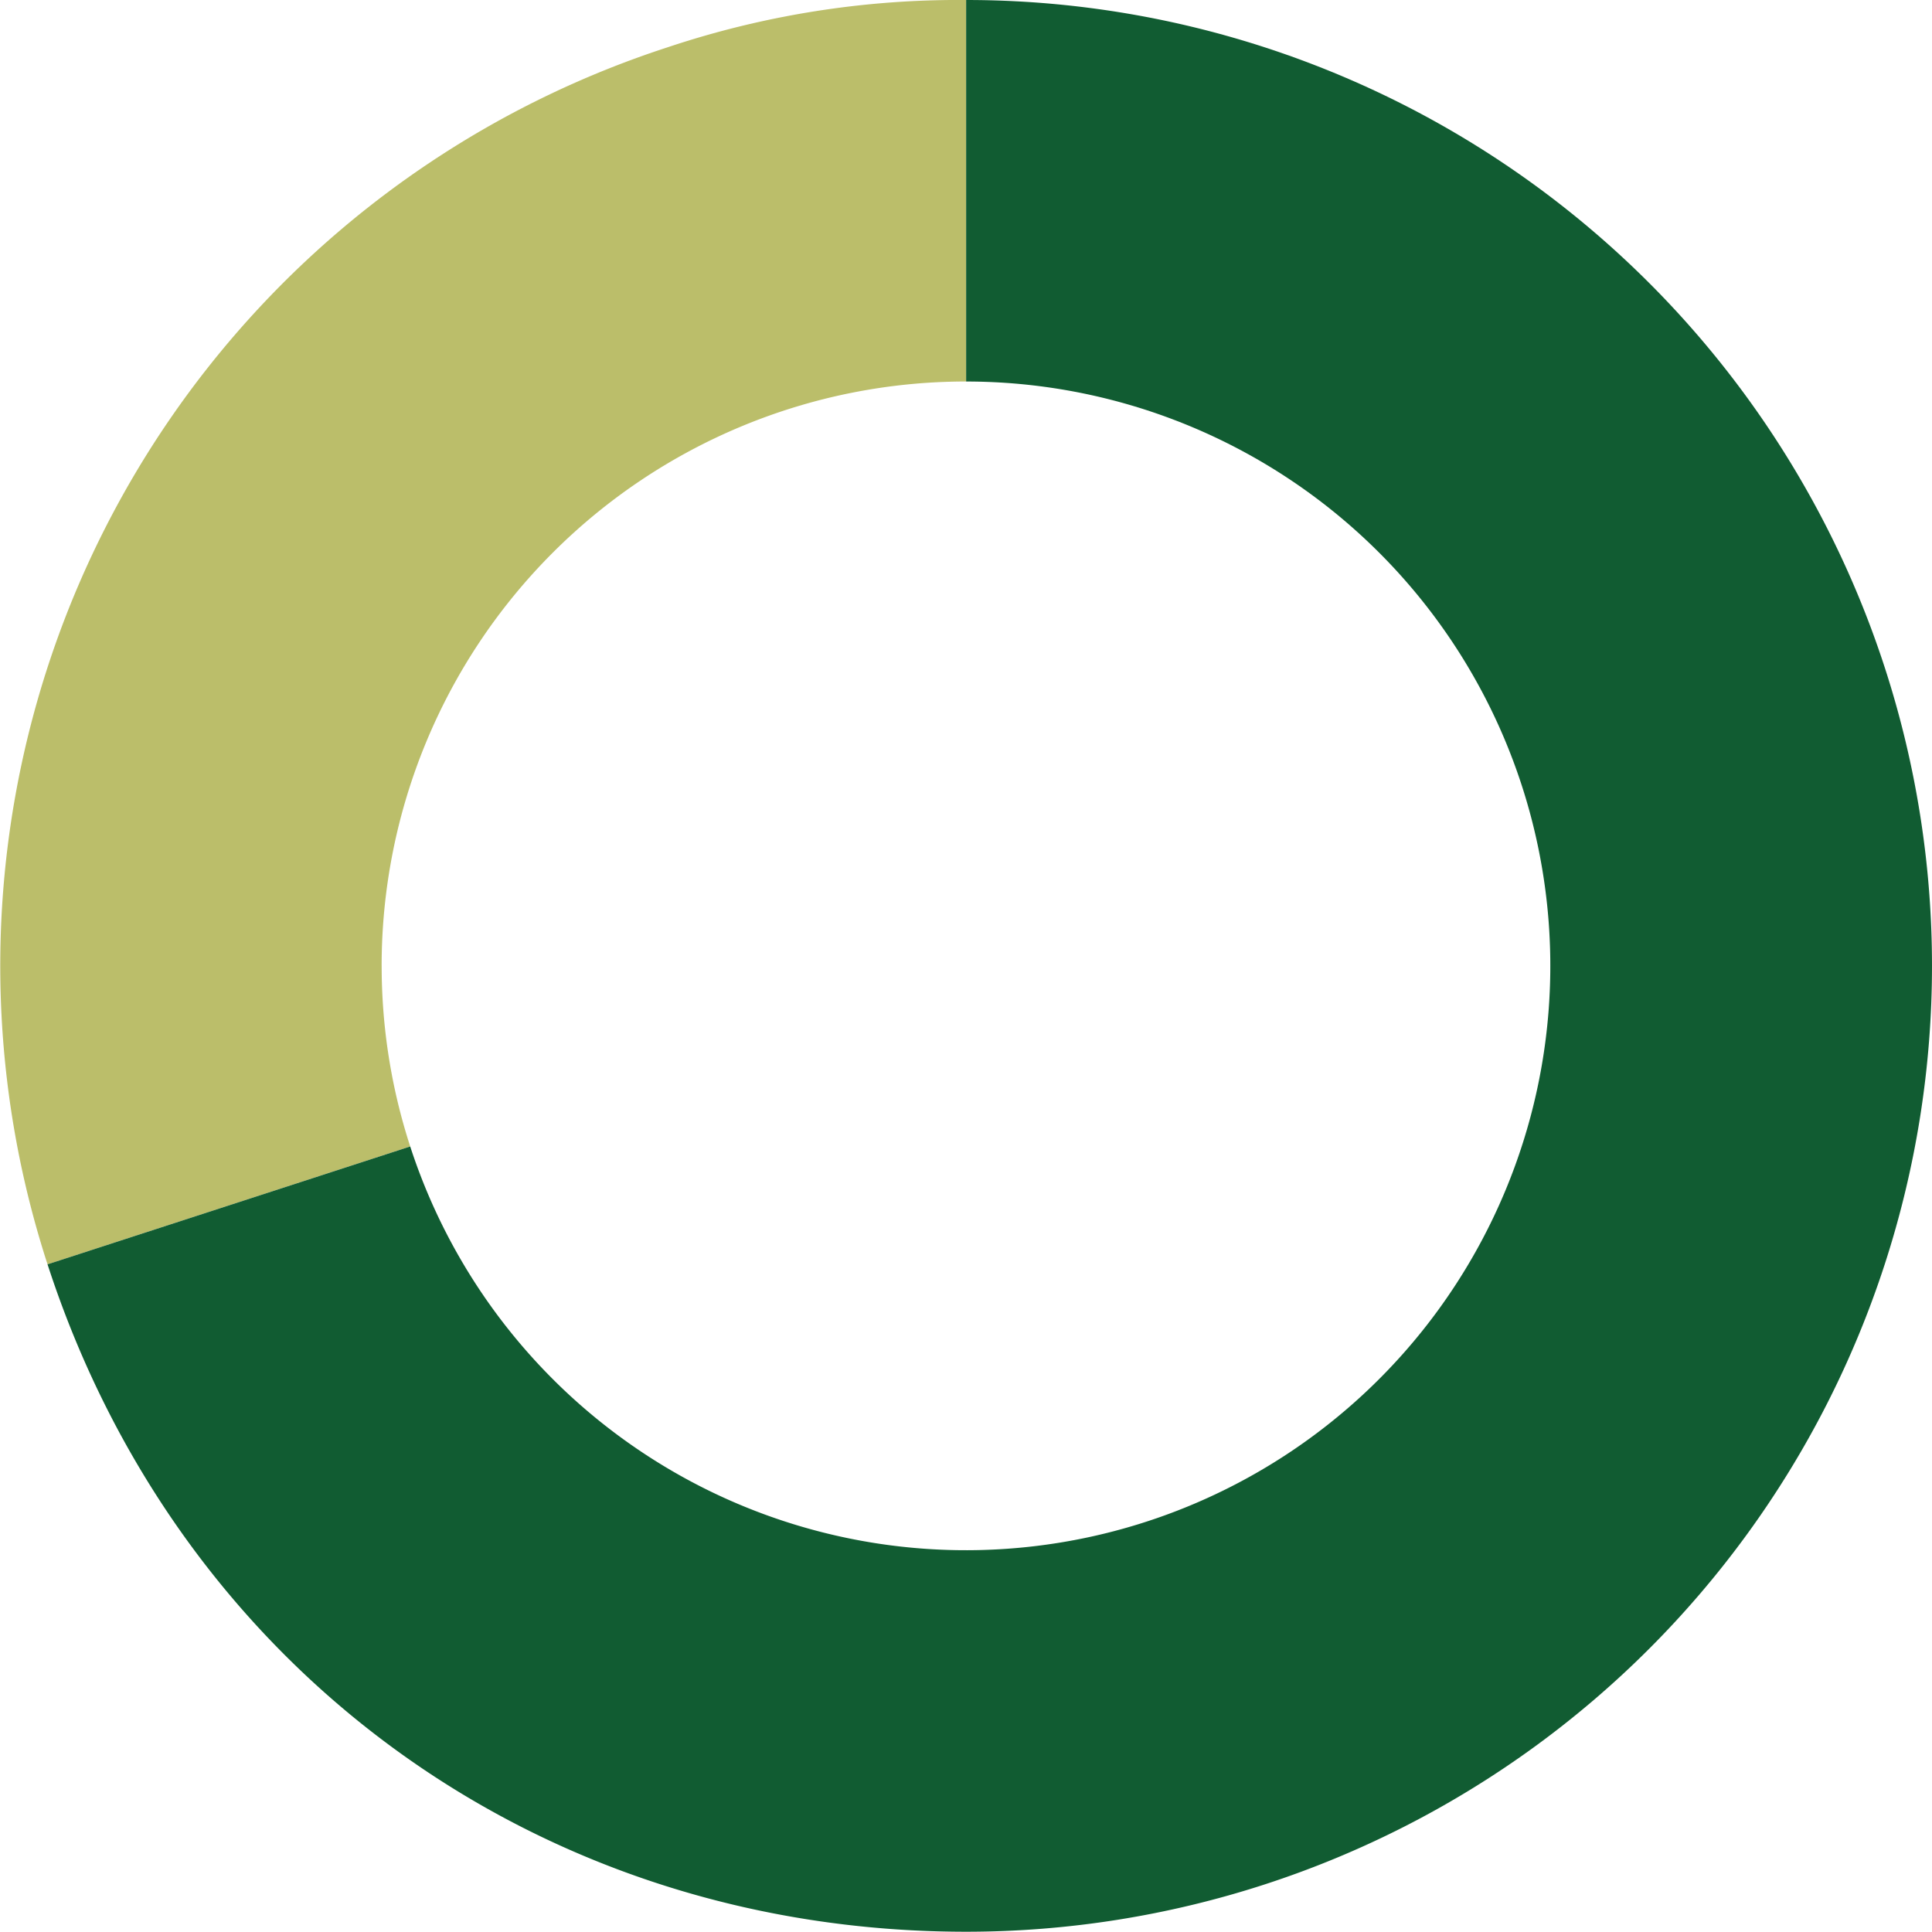 <?xml version="1.0" encoding="utf-8"?><svg id="Chart_-_Moderate" data-name="Chart - Moderate" xmlns="http://www.w3.org/2000/svg" xmlns:xlink="http://www.w3.org/1999/xlink" width="230" height="229.968" viewBox="0 0 230 229.968">
  <defs>
    <clipPath id="clip-path">
      <rect id="Rectangle_197" data-name="Rectangle 197" width="230" height="229.968" fill="none"/>
    </clipPath>
  </defs>
  <g id="Group_108" data-name="Group 108" clip-path="url(#clip-path)">
    <path id="Path_1794" data-name="Path 1794" d="M45.433,114.984A69.567,69.567,0,0,1,115,45.417h.015V0A109.286,109.286,0,0,0,79.483,5.628,114.983,114.983,0,0,0,5.659,150.516l43.177-14.03a69.51,69.51,0,0,1-3.4-21.5" transform="translate(0)" fill="#bbbe6a"/>
    <path id="Path_1795" data-name="Path 1795" d="M113.219,0V45.418A69.566,69.566,0,1,1,47.04,136.487L3.863,150.516c15.7,48.317,58.553,79.452,109.356,79.452A114.984,114.984,0,1,0,113.219,0" transform="translate(1.796)" fill="#115c32"/>
  </g>
</svg>
